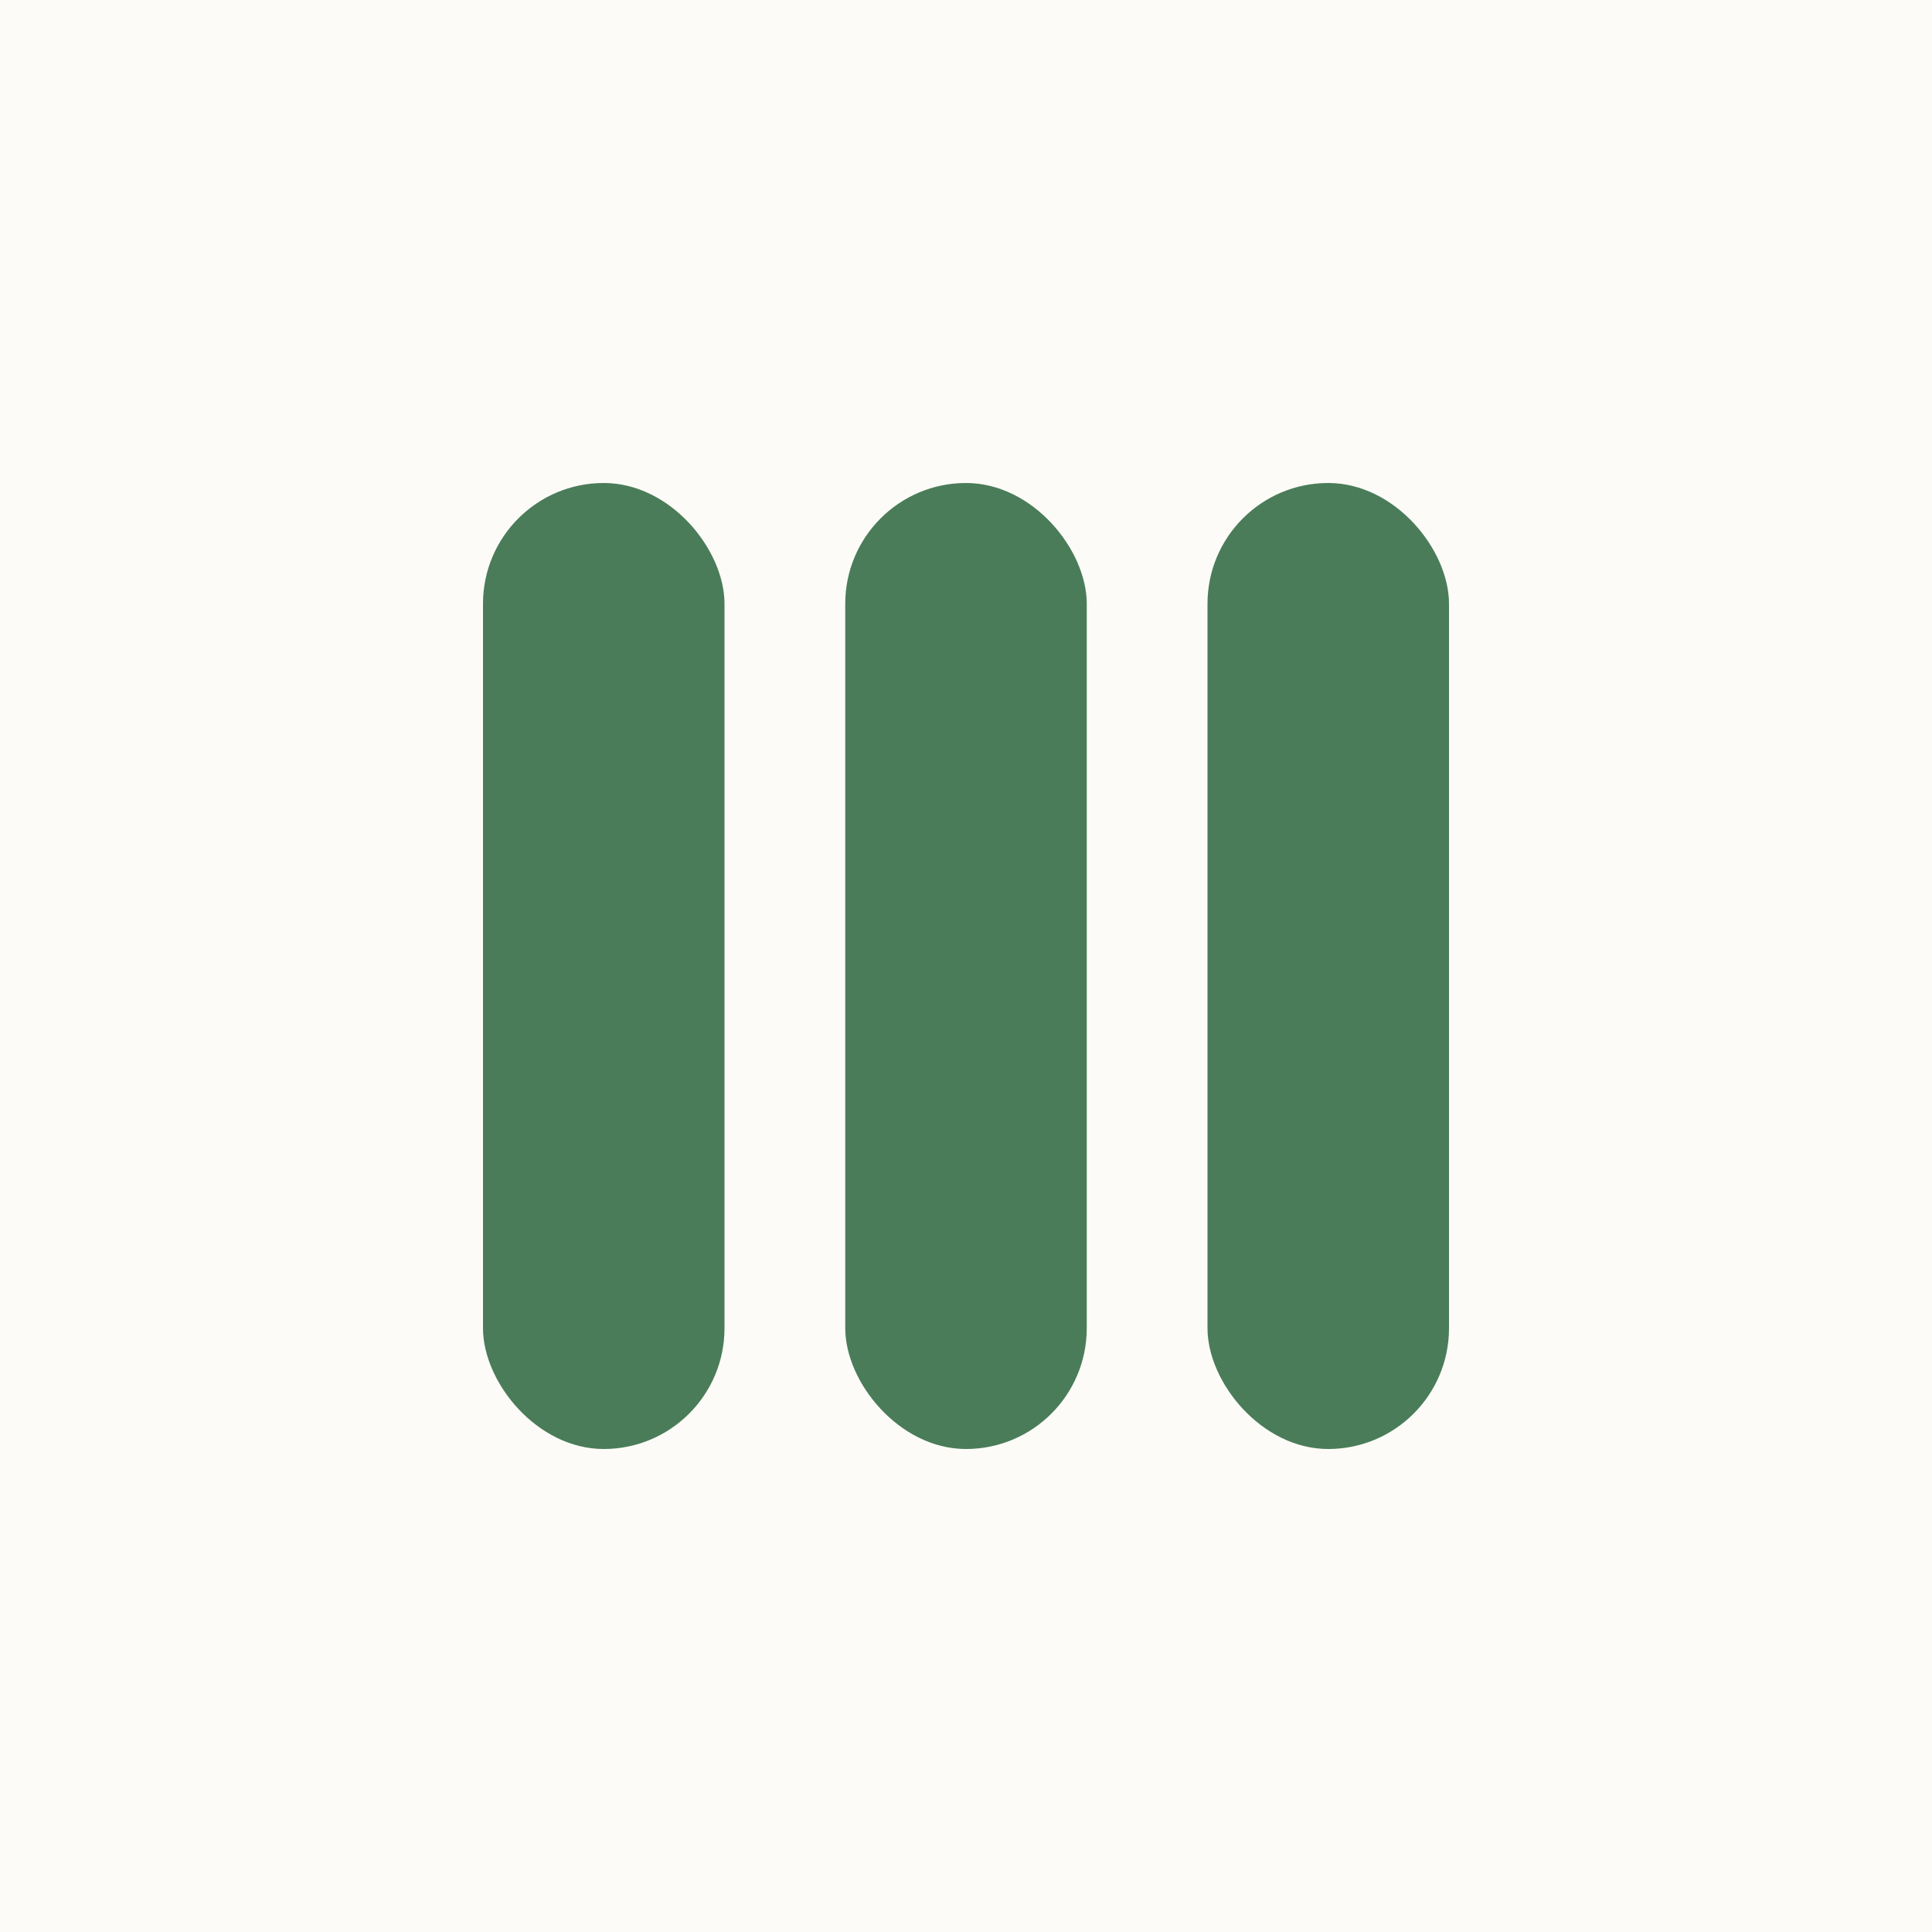 <svg xmlns="http://www.w3.org/2000/svg" viewBox="0 0 32 32">
  <rect width="32" height="32" fill="#FDFBF7"/>
  <rect x="8" y="8" width="4" height="16" rx="2" fill="#4A7C59"/>
  <rect x="14" y="8" width="4" height="16" rx="2" fill="#4A7C59"/>
  <rect x="20" y="8" width="4" height="16" rx="2" fill="#4A7C59"/>
</svg>
